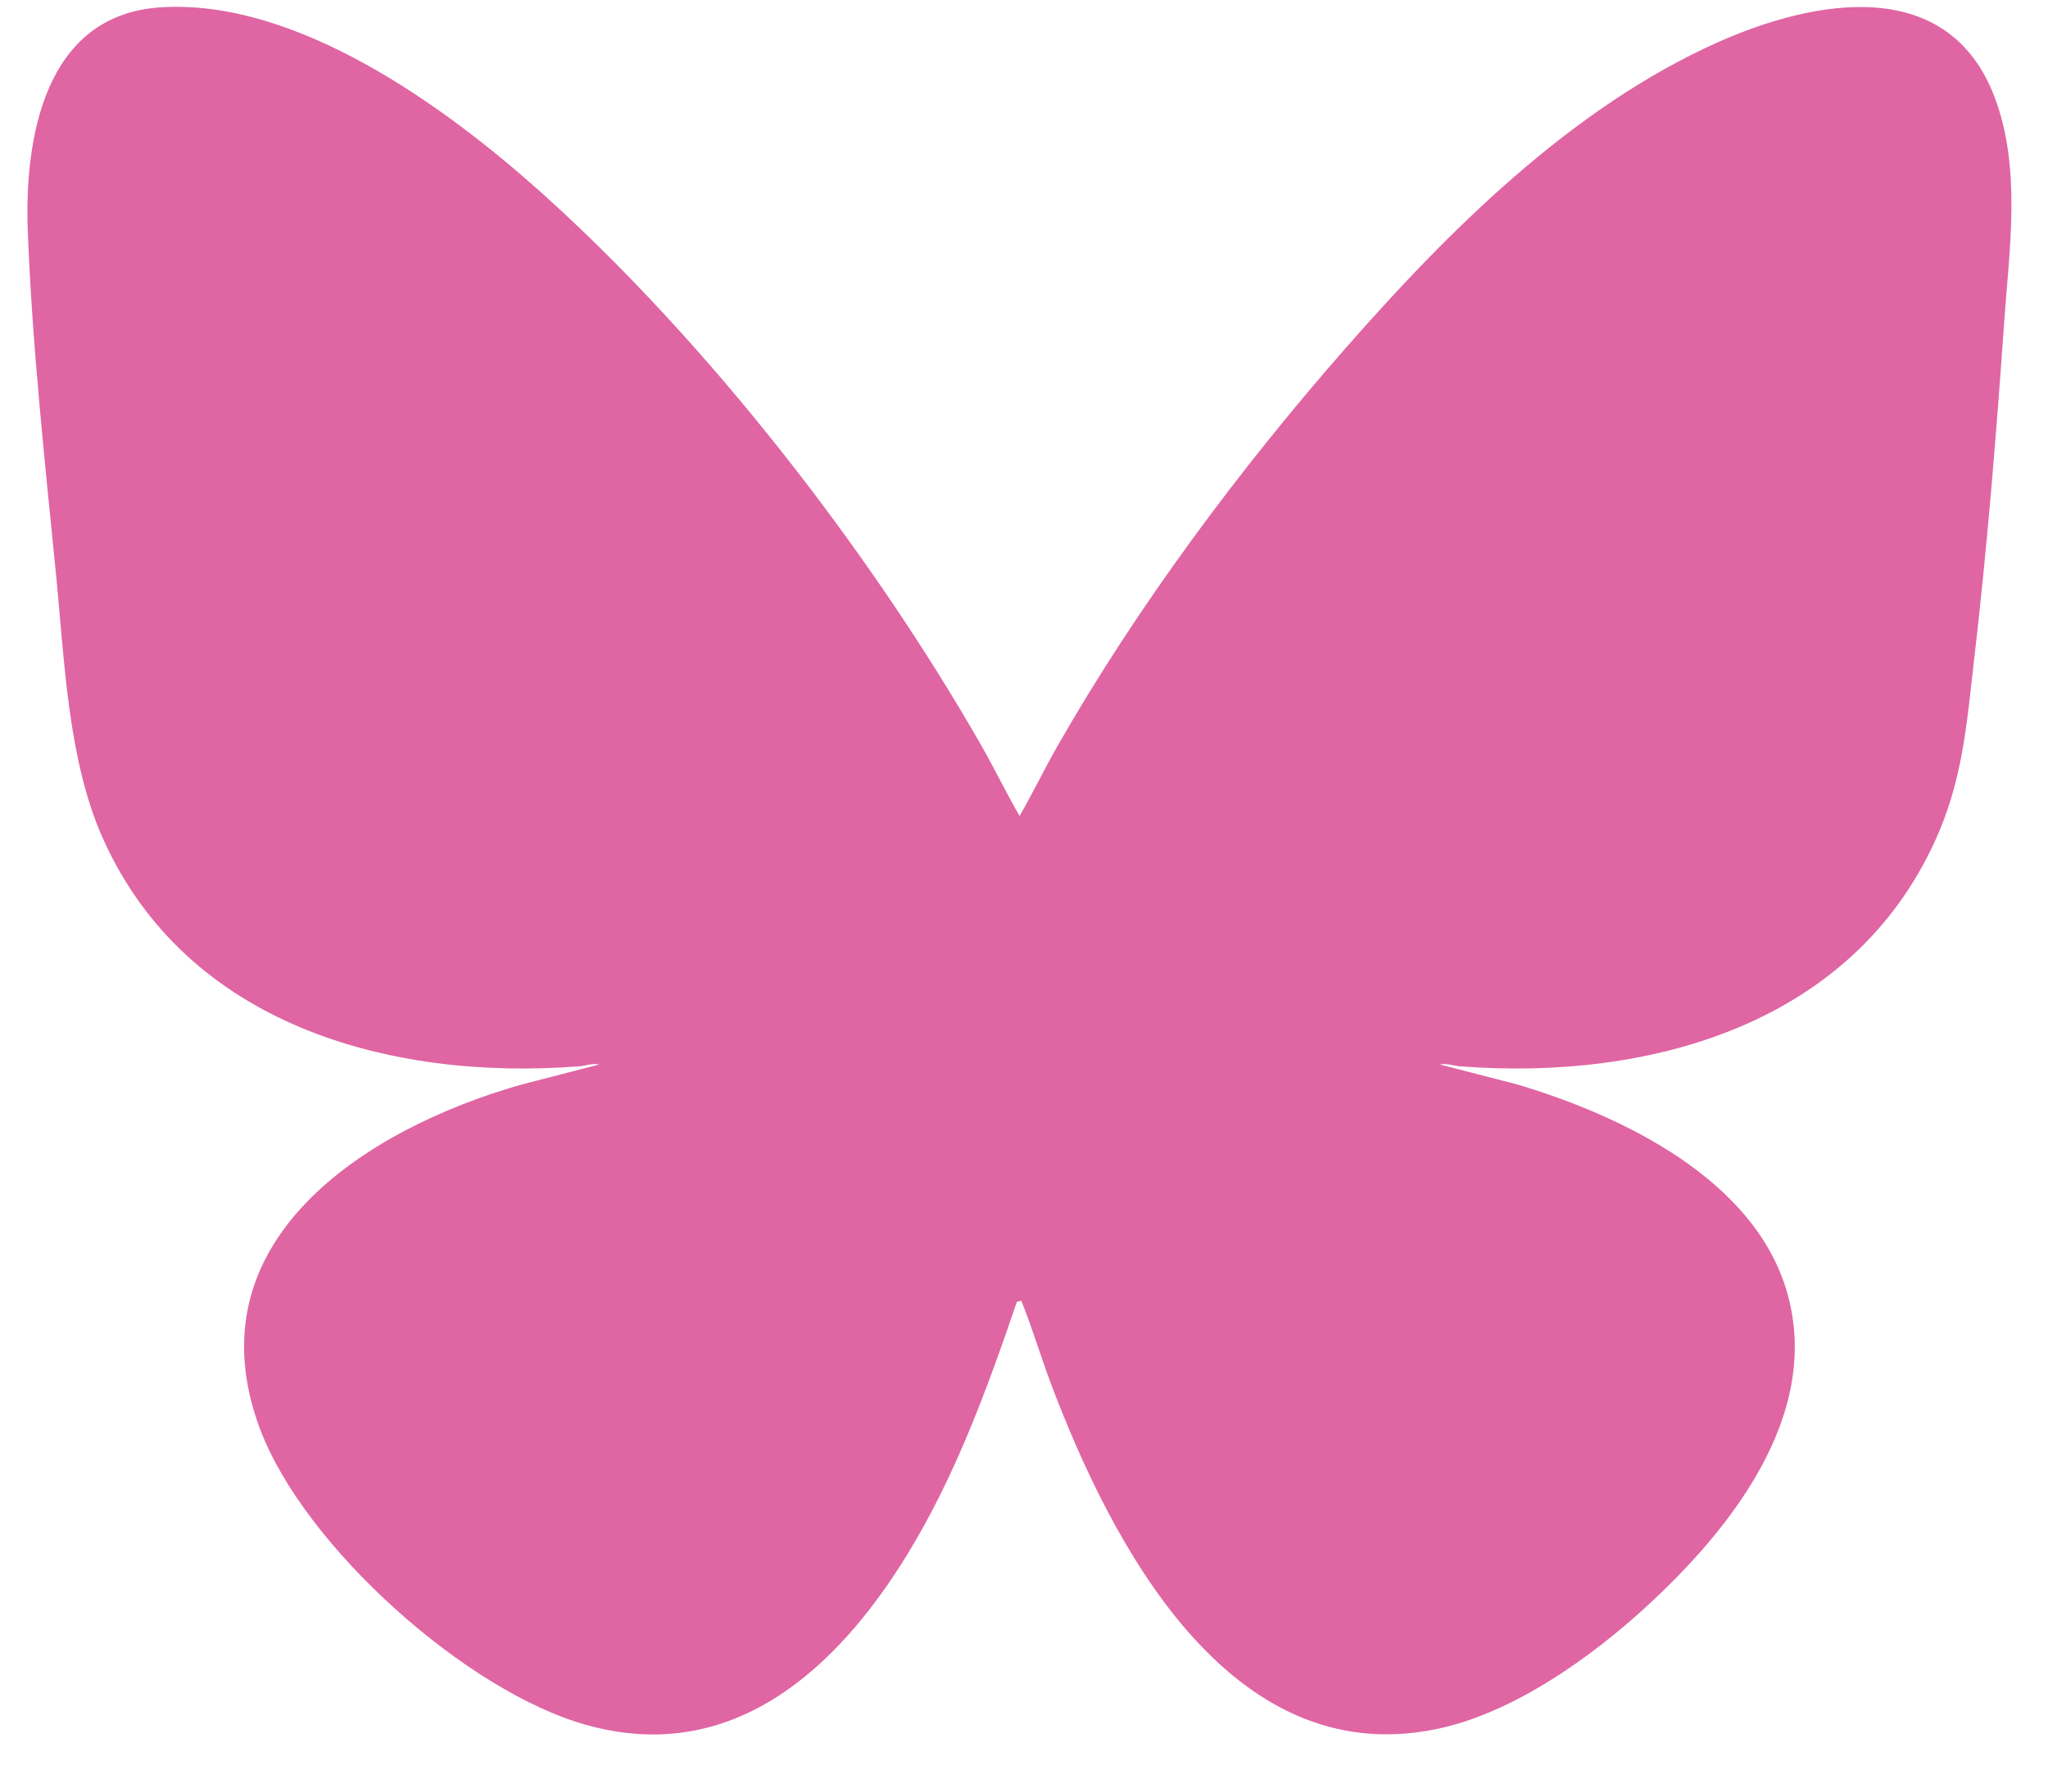 <svg width="32" height="28" viewBox="0 0 32 28" fill="none" xmlns="http://www.w3.org/2000/svg">
<path d="M22.496 16.636L23.713 16.95C25.361 17.443 27.431 18.439 27.929 20.218C28.46 22.115 27.045 23.894 25.732 25.102C24.852 25.91 23.64 26.775 22.448 27.022C19.198 27.698 17.354 24.099 16.42 21.622C16.259 21.194 16.129 20.753 15.958 20.328L15.889 20.345C15.424 21.706 14.927 23.072 14.171 24.303C13.076 26.085 11.445 27.591 9.171 26.961C7.28 26.438 4.746 24.156 4.063 22.333C2.968 19.411 5.688 17.65 8.148 16.95L9.365 16.636C9.254 16.614 9.147 16.657 9.048 16.665C6.071 16.894 2.91 16.006 1.61 13.109C1.059 11.881 1.008 10.314 0.877 8.993C0.702 7.229 0.501 5.381 0.434 3.606C0.381 2.171 0.691 0.242 2.494 0.116C4.628 -0.032 6.966 1.671 8.466 3.017C11.06 5.345 13.601 8.621 15.332 11.649C15.539 12.013 15.722 12.39 15.931 12.753C16.139 12.39 16.322 12.013 16.529 11.649C17.771 9.477 19.355 7.348 21.004 5.465C22.618 3.621 24.557 1.678 26.845 0.659C28.371 -0.021 30.451 -0.392 31.171 1.532C31.586 2.642 31.394 3.907 31.314 5.053C31.191 6.811 31.049 8.561 30.846 10.306C30.73 11.307 30.669 12.186 30.242 13.127C28.937 16.009 25.783 16.893 22.813 16.665C22.714 16.657 22.608 16.614 22.496 16.636Z" fill="#E065A3"/>
</svg>
